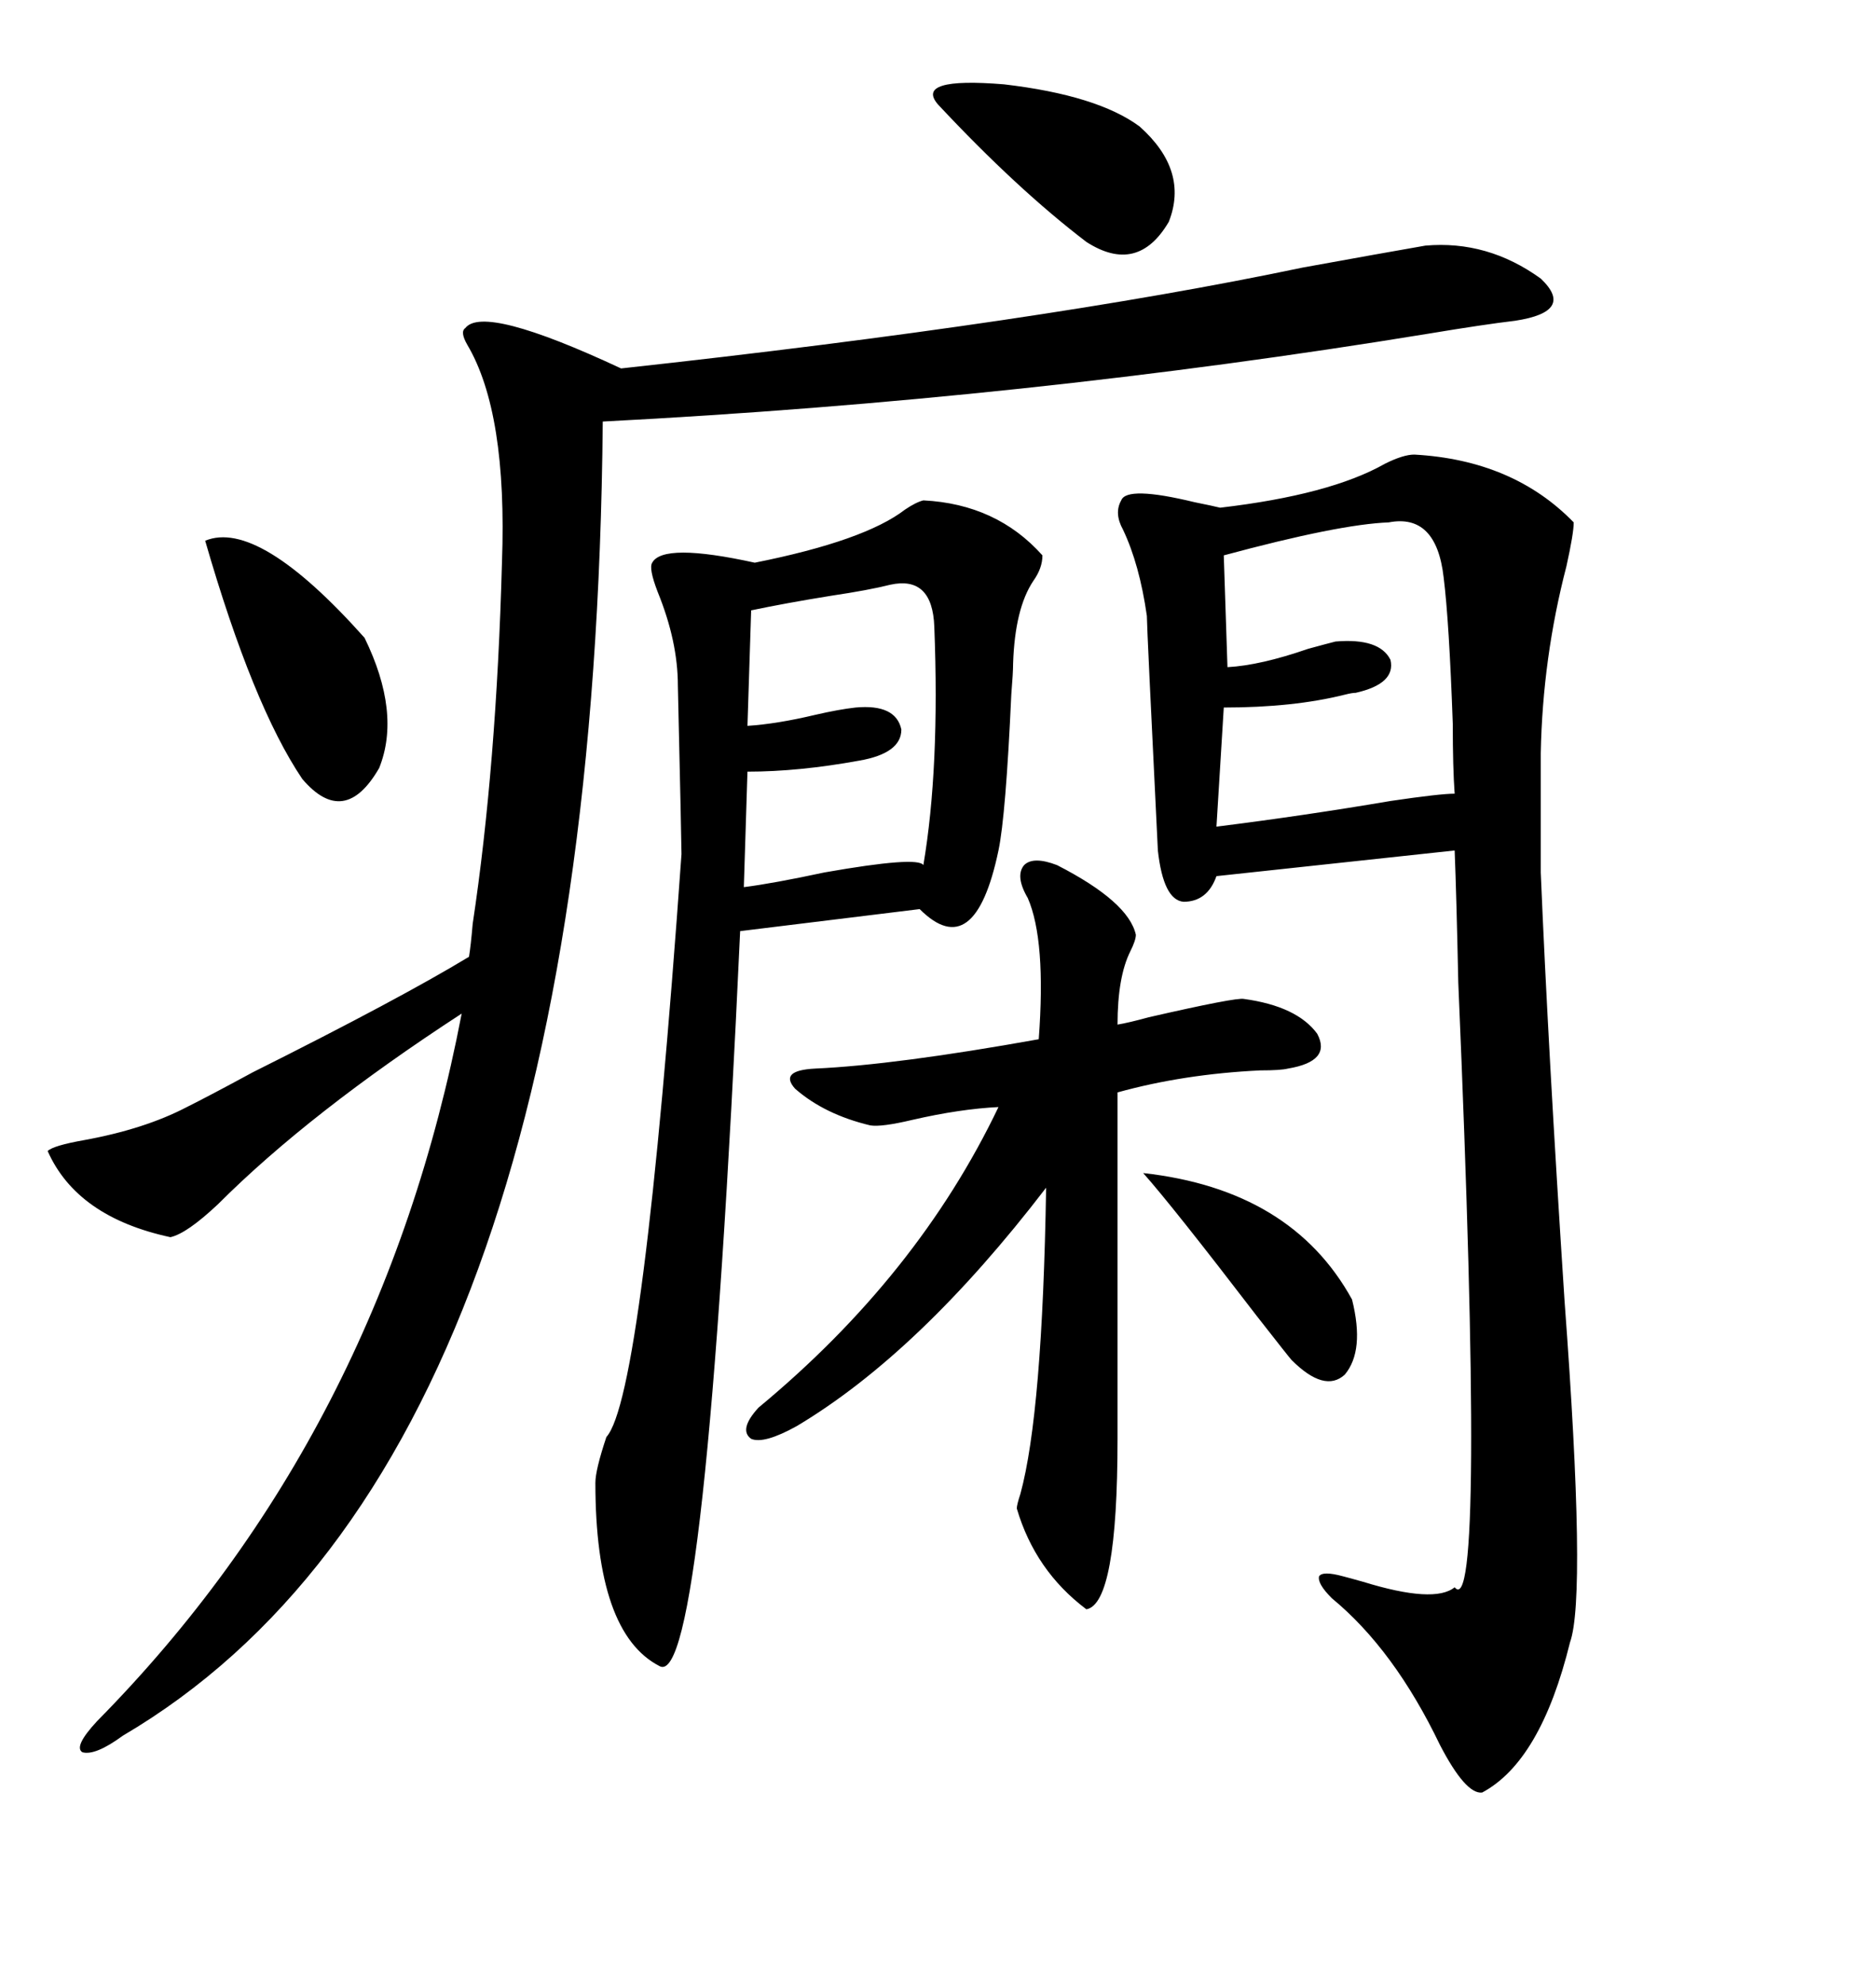<svg xmlns="http://www.w3.org/2000/svg" xmlns:xlink="http://www.w3.org/1999/xlink" width="300" height="317.285"><path d="M226.17 72.66L226.17 72.66Q241.99 73.54 251.66 83.50L251.66 83.50Q251.66 85.25 250.49 90.53L250.49 90.53Q246.68 105.18 246.39 120.41L246.39 120.41L246.39 139.45Q247.56 167.58 250.20 208.01L250.20 208.01Q253.71 255.18 251.07 262.50L251.07 262.50Q246.39 281.54 237.01 286.52L237.01 286.52Q234.38 286.82 230.27 278.91L230.27 278.91Q222.95 263.67 212.99 255.47L212.99 255.47Q210.64 253.13 210.94 251.95L210.94 251.95Q211.52 251.07 214.75 251.95L214.75 251.95Q215.92 252.25 217.97 252.83L217.97 252.83Q229.39 256.35 232.62 253.71L232.62 253.71Q237.60 259.86 233.20 157.03L233.20 157.03Q232.91 143.26 232.62 135.94L232.62 135.94L194.53 140.04Q193.07 144.14 189.26 144.14L189.26 144.14Q186.04 143.85 185.16 135.94L185.16 135.94Q183.40 100.20 183.40 98.44L183.40 98.44Q182.23 90.23 179.59 84.67L179.59 84.67Q178.13 82.03 179.30 79.98L179.30 79.98Q180.18 77.64 191.02 80.27L191.02 80.27Q193.95 80.86 195.12 81.15L195.12 81.15Q212.70 79.10 221.48 74.12L221.48 74.12Q224.41 72.66 226.17 72.66ZM227.93 39.26L227.93 39.26Q237.89 38.38 246.39 44.53L246.39 44.53Q251.95 49.80 242.29 51.27L242.29 51.27Q237.30 51.86 228.52 53.32L228.52 53.32Q164.06 63.87 96.39 67.38L96.39 67.38Q94.92 233.20 19.63 277.44L19.63 277.44Q15.23 280.66 13.18 280.08L13.18 280.08Q11.72 279.20 15.53 275.10L15.53 275.10Q60.94 229.10 73.83 162.01L73.83 162.01Q49.51 177.83 34.86 192.48L34.86 192.48Q29.88 197.17 27.25 197.75L27.25 197.75Q12.30 194.53 7.62 183.98L7.62 183.98Q8.50 183.11 13.48 182.23L13.48 182.23Q23.14 180.47 29.88 176.95L29.88 176.95Q33.40 175.20 40.43 171.39L40.43 171.39Q63.87 159.67 75 152.93L75 152.93Q75.29 151.17 75.59 147.66L75.59 147.66Q79.39 122.46 80.27 89.94L80.27 89.94Q81.15 65.92 74.71 55.08L74.71 55.08Q73.54 53.03 74.41 52.44L74.41 52.44Q77.34 48.63 99.32 58.89L99.32 58.89Q166.41 51.56 208.30 42.77L208.30 42.77Q221.19 40.43 227.93 39.26ZM147.66 79.98L147.66 79.98Q159.38 80.57 166.70 88.77L166.70 88.77Q166.70 90.82 165.23 92.87L165.23 92.87Q162.30 97.27 162.01 106.05L162.01 106.05Q162.01 107.52 161.72 111.04L161.72 111.04Q160.84 130.37 159.67 135.94L159.67 135.94Q155.86 154.10 147.07 145.31L147.07 145.31L118.36 148.83Q112.79 270.41 105.47 266.31L105.47 266.31Q95.21 261.04 95.21 237.01L95.21 237.01Q95.21 234.96 96.97 229.69L96.97 229.69Q102.83 223.24 108.98 136.52L108.98 136.52Q108.98 134.77 108.40 109.57L108.40 109.57Q108.40 102.54 105.18 94.63L105.18 94.63Q103.71 90.82 104.30 89.94L104.30 89.94Q106.05 86.72 120.70 89.94L120.70 89.94Q138.28 86.43 144.73 81.45L144.73 81.45Q146.48 80.27 147.66 79.98ZM169.04 138.28L169.04 138.28Q180.47 144.14 181.64 149.41L181.64 149.41Q181.64 150.29 180.76 152.05L180.76 152.05Q178.71 156.15 178.71 163.77L178.71 163.77Q180.47 163.48 183.69 162.60L183.69 162.60Q197.75 159.38 198.93 159.67L198.93 159.67Q207.42 160.84 210.64 165.23L210.64 165.23Q212.99 169.63 205.96 170.80L205.96 170.80Q204.79 171.09 201.56 171.09L201.56 171.09Q189.26 171.68 178.71 174.61L178.71 174.61L178.71 229.98Q178.71 256.35 173.73 257.23L173.73 257.23Q165.53 251.07 162.60 241.11L162.60 241.11Q162.60 240.53 163.18 238.77L163.18 238.77Q166.70 225.88 167.29 189.84L167.29 189.84Q147.07 216.21 127.44 227.93L127.44 227.93Q122.17 230.86 120.12 229.98L120.12 229.98Q118.07 228.52 121.29 225L121.29 225Q146.78 203.91 159.67 176.95L159.67 176.95Q153.52 177.25 145.90 179.00L145.90 179.00Q140.92 180.18 139.16 179.88L139.16 179.88Q131.84 178.13 127.15 174.02L127.15 174.02Q124.51 171.09 130.37 170.80L130.37 170.80Q143.26 170.21 166.11 166.11L166.11 166.11Q167.29 150.29 164.36 143.55L164.36 143.55Q162.30 140.04 163.77 138.28L163.77 138.28Q165.23 136.82 169.04 138.28ZM222.07 83.50L222.07 83.50Q214.16 83.79 195.70 88.77L195.70 88.77L196.29 106.64Q201.56 106.35 209.18 103.71L209.18 103.71Q212.40 102.83 213.57 102.54L213.57 102.54Q220.61 101.95 222.36 105.47L222.36 105.47Q223.24 109.28 216.80 110.74L216.80 110.74Q216.21 110.74 215.04 111.04L215.04 111.04Q206.84 113.09 195.70 113.09L195.70 113.09L194.53 132.13Q208.59 130.37 222.36 128.03L222.36 128.03Q230.27 126.86 232.62 126.86L232.62 126.86Q232.32 122.75 232.32 115.72L232.32 115.72Q231.74 99.32 230.86 92.29L230.86 92.29Q229.69 82.03 222.07 83.50ZM142.38 93.46L142.38 93.46Q138.87 94.34 133.01 95.21L133.01 95.21Q125.68 96.39 120.12 97.56L120.12 97.56L119.53 116.02Q124.22 115.72 130.37 114.26L130.37 114.26Q134.18 113.38 136.82 113.09L136.82 113.09Q143.26 112.50 144.14 116.60L144.14 116.60Q144.14 120.41 137.40 121.58L137.40 121.58Q127.73 123.34 119.53 123.34L119.53 123.34L118.95 141.80Q123.63 141.21 131.84 139.45L131.84 139.45Q146.78 136.82 147.66 138.28L147.66 138.28Q150.29 122.75 149.41 100.20L149.41 100.20Q149.12 91.99 142.38 93.46ZM32.81 86.43L32.81 86.43Q41.31 82.91 58.30 101.95L58.30 101.95Q64.16 113.96 60.64 122.75L60.64 122.75Q55.08 132.42 48.34 124.51L48.34 124.51Q40.43 112.79 32.81 86.43ZM150 16.70L150 16.70Q146.19 12.30 160.55 13.48L160.55 13.48Q175.49 15.23 182.23 20.21L182.23 20.21Q190.14 27.25 186.91 35.45L186.91 35.45Q181.93 43.95 173.73 38.67L173.73 38.67Q162.60 30.18 150 16.70ZM182.81 187.50L182.81 187.50Q206.54 190.14 216.21 207.71L216.21 207.71Q218.26 215.92 215.04 219.73L215.04 219.73Q211.82 222.66 206.54 217.38L206.54 217.38Q206.25 217.09 200.98 210.35L200.98 210.35Q187.50 192.77 182.81 187.50Z"/></svg>